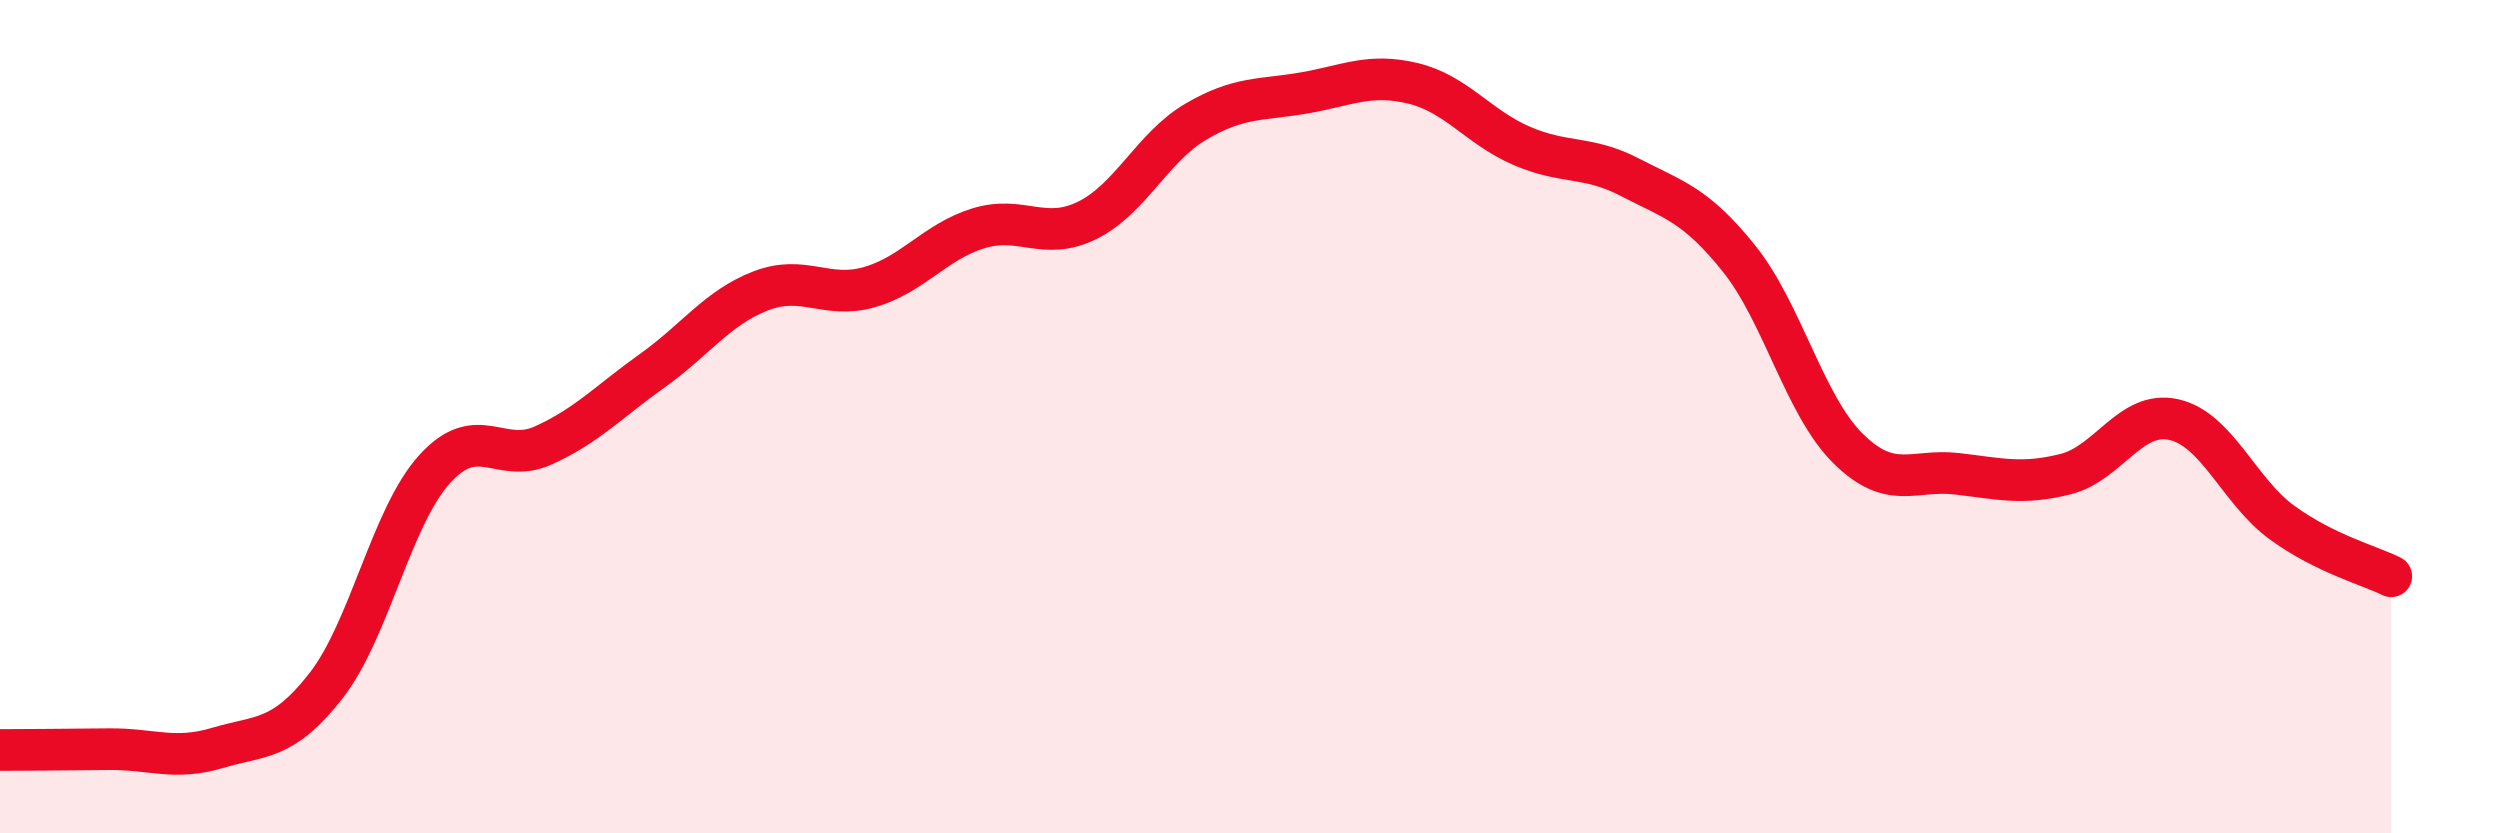 
    <svg width="60" height="20" viewBox="0 0 60 20" xmlns="http://www.w3.org/2000/svg">
      <path
        d="M 0,18 C 0.52,18 1.57,17.99 2.61,17.98 C 3.65,17.97 4.18,18.26 5.22,17.95 C 6.26,17.64 6.79,17.79 7.83,16.45 C 8.87,15.11 9.39,12.41 10.43,11.26 C 11.47,10.11 12,11.16 13.04,10.69 C 14.08,10.22 14.61,9.64 15.65,8.9 C 16.69,8.16 17.22,7.38 18.26,6.98 C 19.3,6.58 19.83,7.19 20.87,6.89 C 21.91,6.59 22.44,5.8 23.48,5.48 C 24.52,5.16 25.05,5.8 26.09,5.29 C 27.13,4.78 27.66,3.53 28.7,2.92 C 29.74,2.31 30.26,2.41 31.3,2.23 C 32.34,2.05 32.87,1.75 33.91,2 C 34.95,2.25 35.48,3.05 36.52,3.5 C 37.56,3.95 38.09,3.72 39.13,4.26 C 40.17,4.8 40.7,4.91 41.74,6.21 C 42.78,7.51 43.31,9.73 44.35,10.76 C 45.39,11.79 45.92,11.25 46.96,11.37 C 48,11.49 48.53,11.64 49.57,11.38 C 50.61,11.12 51.13,9.84 52.17,10.07 C 53.21,10.3 53.74,11.8 54.78,12.55 C 55.82,13.3 56.87,13.57 57.39,13.83L57.39 20L0 20Z"
        fill="#EB0A25"
        opacity="0.1"
        stroke-linecap="round"
        stroke-linejoin="round"
      />
      <path
        d="M 0,18 C 0.52,18 1.57,17.99 2.61,17.98 C 3.65,17.97 4.18,18.26 5.22,17.95 C 6.26,17.64 6.79,17.79 7.83,16.45 C 8.87,15.11 9.39,12.41 10.43,11.26 C 11.47,10.11 12,11.16 13.04,10.69 C 14.08,10.22 14.61,9.64 15.65,8.9 C 16.69,8.16 17.22,7.38 18.26,6.98 C 19.3,6.58 19.83,7.19 20.87,6.89 C 21.91,6.59 22.44,5.8 23.48,5.48 C 24.52,5.16 25.05,5.8 26.09,5.29 C 27.13,4.78 27.66,3.53 28.7,2.92 C 29.74,2.31 30.26,2.41 31.3,2.23 C 32.34,2.05 32.87,1.75 33.91,2 C 34.95,2.25 35.48,3.05 36.52,3.5 C 37.56,3.95 38.09,3.72 39.13,4.26 C 40.17,4.8 40.7,4.91 41.74,6.21 C 42.78,7.51 43.31,9.73 44.35,10.76 C 45.39,11.79 45.92,11.25 46.96,11.37 C 48,11.49 48.53,11.64 49.57,11.38 C 50.61,11.12 51.13,9.84 52.17,10.07 C 53.21,10.3 53.74,11.8 54.78,12.55 C 55.82,13.3 56.87,13.57 57.39,13.83"
        stroke="#EB0A25"
        stroke-width="1"
        fill="none"
        stroke-linecap="round"
        stroke-linejoin="round"
      />
    </svg>
  
